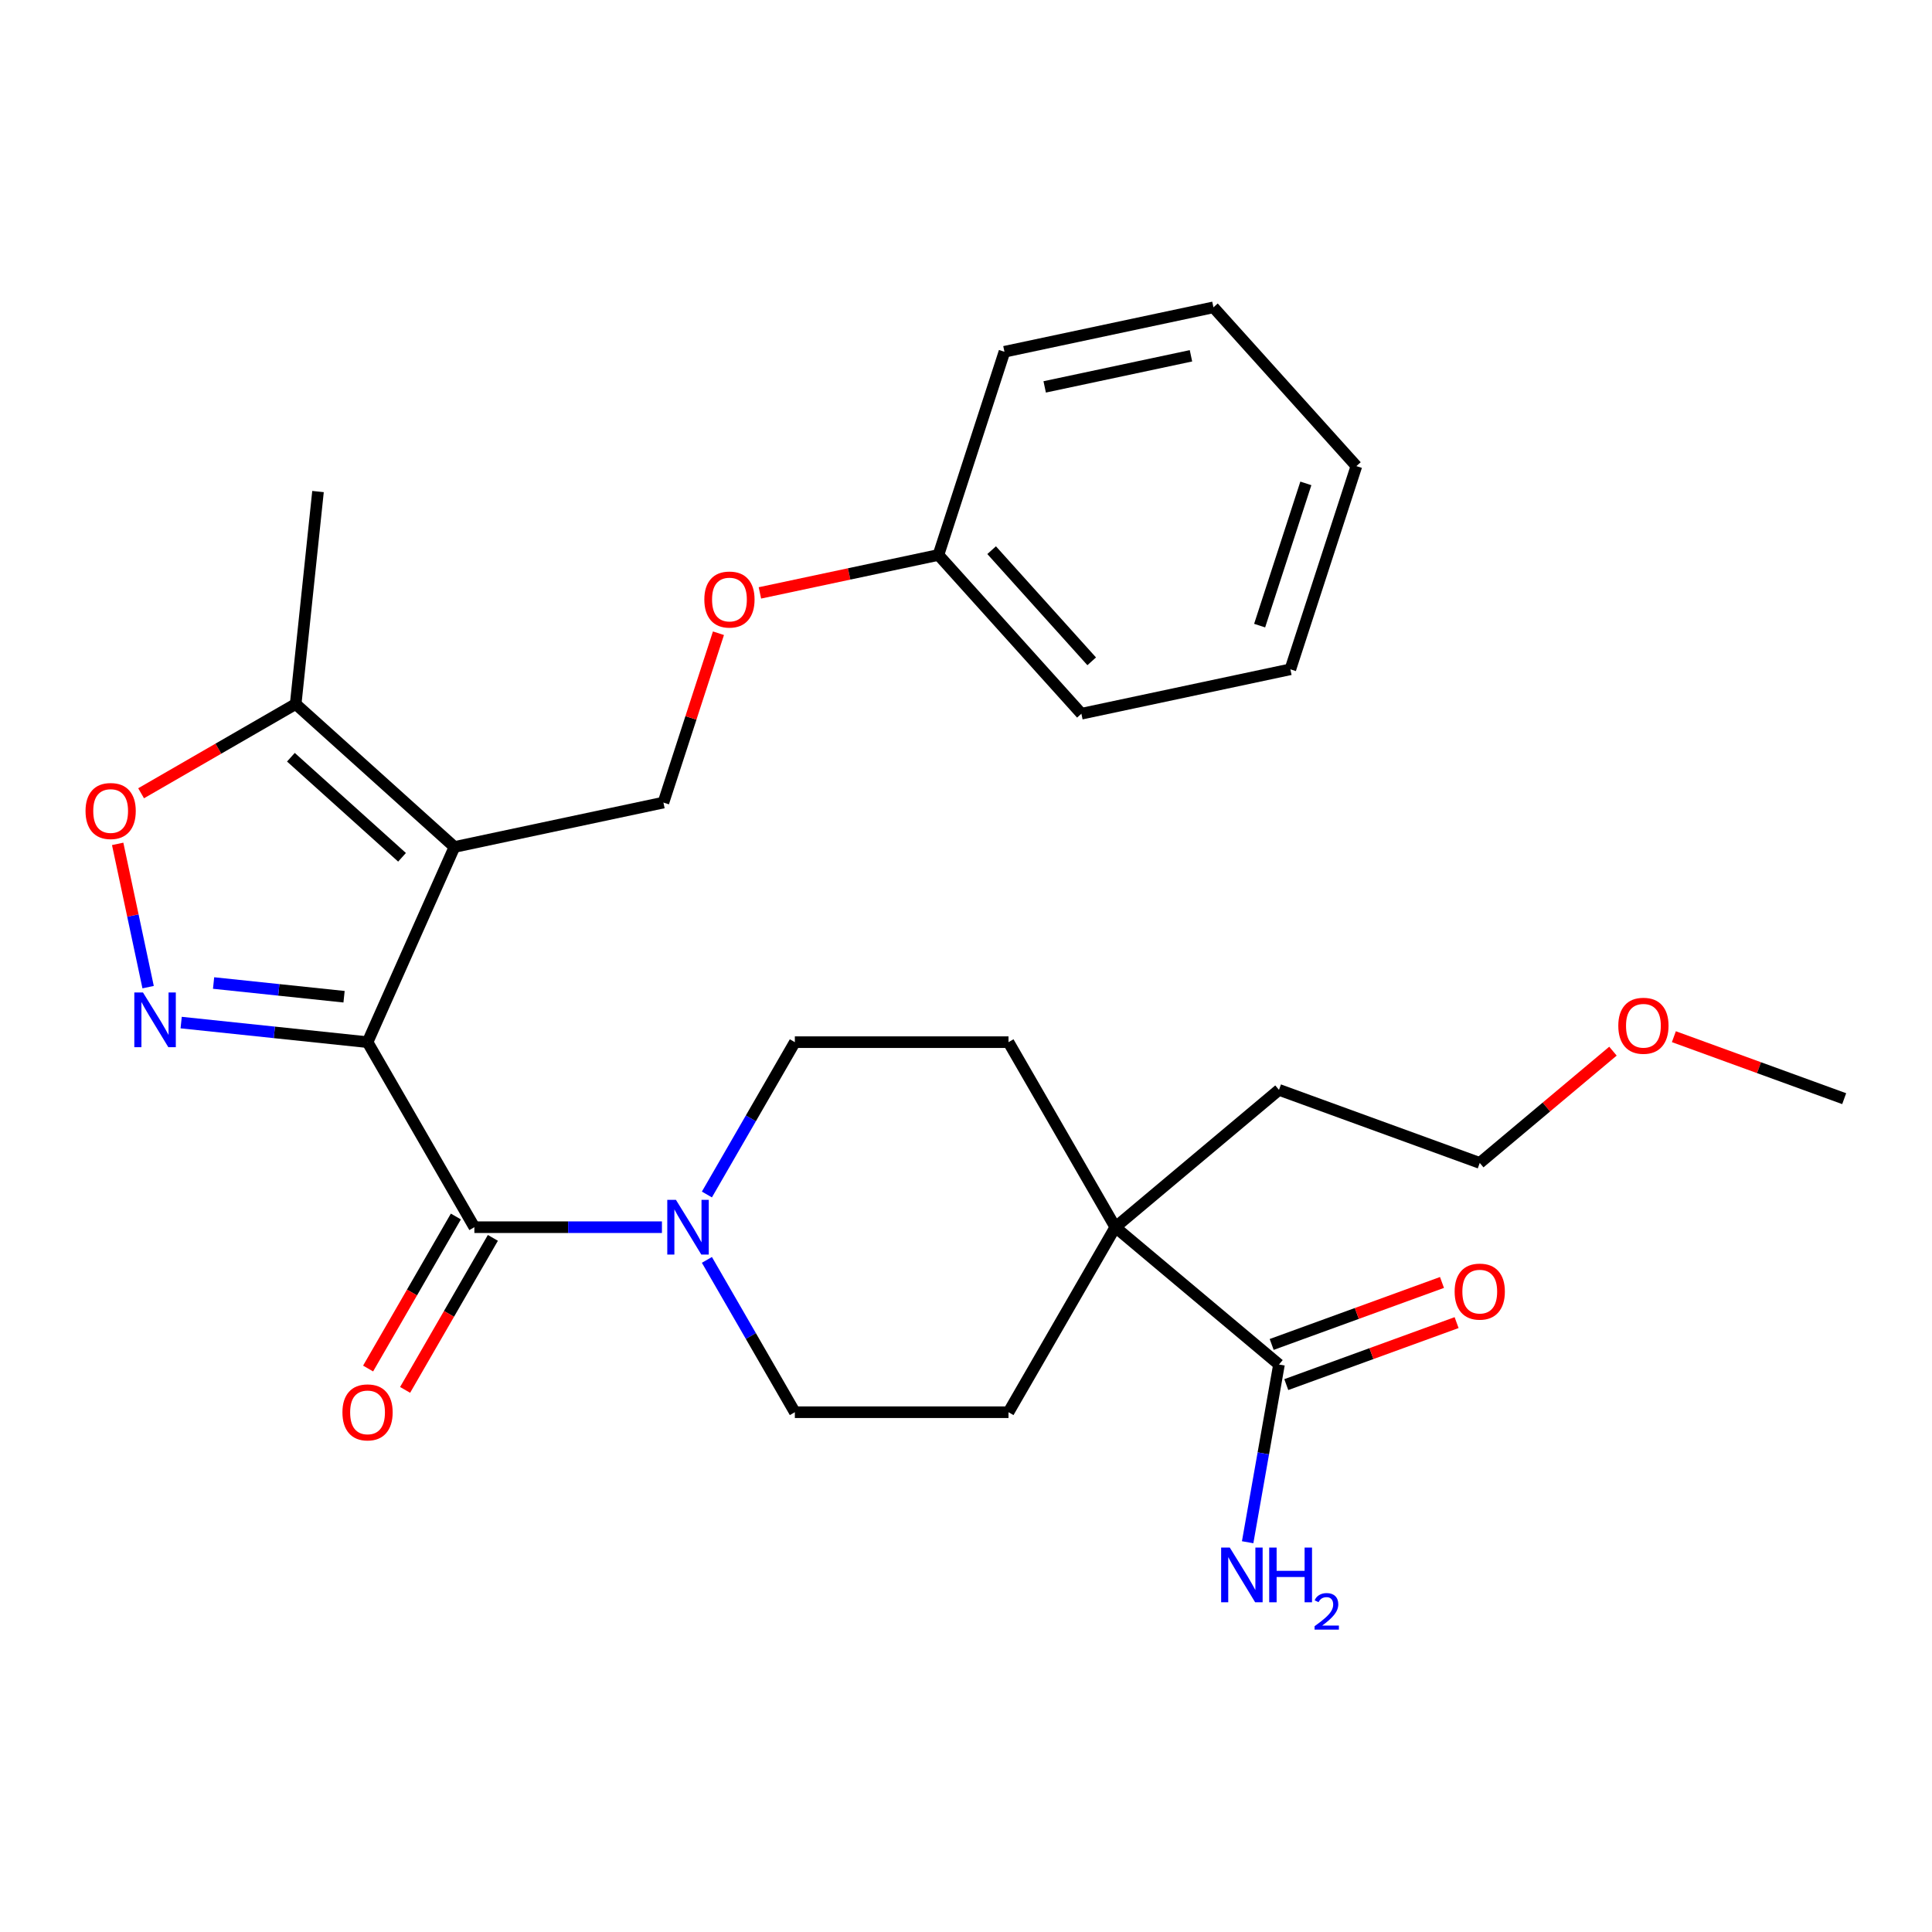<?xml version='1.0' encoding='iso-8859-1'?>
<svg version='1.1' baseProfile='full'
              xmlns='http://www.w3.org/2000/svg'
                      xmlns:rdkit='http://www.rdkit.org/xml'
                      xmlns:xlink='http://www.w3.org/1999/xlink'
                  xml:space='preserve'
width='1000px' height='1000px' viewBox='0 0 1000 1000'>
<!-- END OF HEADER -->
<rect style='opacity:1.0;fill:#FFFFFF;stroke:none' width='1000' height='1000' x='0' y='0'> </rect>
<path class='bond-0' d='M 190.242,539.423 L 235.22,438.399' style='fill:none;fill-rule:evenodd;stroke:#000000;stroke-width:6px;stroke-linecap:butt;stroke-linejoin:miter;stroke-opacity:1' />
<path class='bond-1' d='M 190.242,539.423 L 142.004,534.354' style='fill:none;fill-rule:evenodd;stroke:#000000;stroke-width:6px;stroke-linecap:butt;stroke-linejoin:miter;stroke-opacity:1' />
<path class='bond-1' d='M 142.004,534.354 L 93.767,529.284' style='fill:none;fill-rule:evenodd;stroke:#0000FF;stroke-width:6px;stroke-linecap:butt;stroke-linejoin:miter;stroke-opacity:1' />
<path class='bond-1' d='M 178.082,515.907 L 144.316,512.358' style='fill:none;fill-rule:evenodd;stroke:#000000;stroke-width:6px;stroke-linecap:butt;stroke-linejoin:miter;stroke-opacity:1' />
<path class='bond-1' d='M 144.316,512.358 L 110.55,508.809' style='fill:none;fill-rule:evenodd;stroke:#0000FF;stroke-width:6px;stroke-linecap:butt;stroke-linejoin:miter;stroke-opacity:1' />
<path class='bond-2' d='M 190.242,539.423 L 245.534,635.193' style='fill:none;fill-rule:evenodd;stroke:#000000;stroke-width:6px;stroke-linecap:butt;stroke-linejoin:miter;stroke-opacity:1' />
<path class='bond-5' d='M 235.22,438.399 L 153.04,364.404' style='fill:none;fill-rule:evenodd;stroke:#000000;stroke-width:6px;stroke-linecap:butt;stroke-linejoin:miter;stroke-opacity:1' />
<path class='bond-5' d='M 208.094,443.736 L 150.568,391.939' style='fill:none;fill-rule:evenodd;stroke:#000000;stroke-width:6px;stroke-linecap:butt;stroke-linejoin:miter;stroke-opacity:1' />
<path class='bond-6' d='M 235.22,438.399 L 343.389,415.407' style='fill:none;fill-rule:evenodd;stroke:#000000;stroke-width:6px;stroke-linecap:butt;stroke-linejoin:miter;stroke-opacity:1' />
<path class='bond-4' d='M 76.665,510.94 L 68.784,473.864' style='fill:none;fill-rule:evenodd;stroke:#0000FF;stroke-width:6px;stroke-linecap:butt;stroke-linejoin:miter;stroke-opacity:1' />
<path class='bond-4' d='M 68.784,473.864 L 60.904,436.788' style='fill:none;fill-rule:evenodd;stroke:#FF0000;stroke-width:6px;stroke-linecap:butt;stroke-linejoin:miter;stroke-opacity:1' />
<path class='bond-3' d='M 245.534,635.193 L 294.074,635.193' style='fill:none;fill-rule:evenodd;stroke:#000000;stroke-width:6px;stroke-linecap:butt;stroke-linejoin:miter;stroke-opacity:1' />
<path class='bond-3' d='M 294.074,635.193 L 342.614,635.193' style='fill:none;fill-rule:evenodd;stroke:#0000FF;stroke-width:6px;stroke-linecap:butt;stroke-linejoin:miter;stroke-opacity:1' />
<path class='bond-9' d='M 235.957,629.663 L 213.243,669.006' style='fill:none;fill-rule:evenodd;stroke:#000000;stroke-width:6px;stroke-linecap:butt;stroke-linejoin:miter;stroke-opacity:1' />
<path class='bond-9' d='M 213.243,669.006 L 190.528,708.348' style='fill:none;fill-rule:evenodd;stroke:#FF0000;stroke-width:6px;stroke-linecap:butt;stroke-linejoin:miter;stroke-opacity:1' />
<path class='bond-9' d='M 255.111,640.722 L 232.397,680.064' style='fill:none;fill-rule:evenodd;stroke:#000000;stroke-width:6px;stroke-linecap:butt;stroke-linejoin:miter;stroke-opacity:1' />
<path class='bond-9' d='M 232.397,680.064 L 209.682,719.407' style='fill:none;fill-rule:evenodd;stroke:#FF0000;stroke-width:6px;stroke-linecap:butt;stroke-linejoin:miter;stroke-opacity:1' />
<path class='bond-10' d='M 365.89,618.268 L 388.651,578.846' style='fill:none;fill-rule:evenodd;stroke:#0000FF;stroke-width:6px;stroke-linecap:butt;stroke-linejoin:miter;stroke-opacity:1' />
<path class='bond-10' d='M 388.651,578.846 L 411.411,539.423' style='fill:none;fill-rule:evenodd;stroke:#000000;stroke-width:6px;stroke-linecap:butt;stroke-linejoin:miter;stroke-opacity:1' />
<path class='bond-11' d='M 365.89,652.117 L 388.651,691.54' style='fill:none;fill-rule:evenodd;stroke:#0000FF;stroke-width:6px;stroke-linecap:butt;stroke-linejoin:miter;stroke-opacity:1' />
<path class='bond-11' d='M 388.651,691.54 L 411.411,730.962' style='fill:none;fill-rule:evenodd;stroke:#000000;stroke-width:6px;stroke-linecap:butt;stroke-linejoin:miter;stroke-opacity:1' />
<path class='bond-28' d='M 73.035,410.594 L 113.038,387.499' style='fill:none;fill-rule:evenodd;stroke:#FF0000;stroke-width:6px;stroke-linecap:butt;stroke-linejoin:miter;stroke-opacity:1' />
<path class='bond-28' d='M 113.038,387.499 L 153.04,364.404' style='fill:none;fill-rule:evenodd;stroke:#000000;stroke-width:6px;stroke-linecap:butt;stroke-linejoin:miter;stroke-opacity:1' />
<path class='bond-18' d='M 153.04,364.404 L 164.599,254.425' style='fill:none;fill-rule:evenodd;stroke:#000000;stroke-width:6px;stroke-linecap:butt;stroke-linejoin:miter;stroke-opacity:1' />
<path class='bond-15' d='M 343.389,415.407 L 357.628,371.583' style='fill:none;fill-rule:evenodd;stroke:#000000;stroke-width:6px;stroke-linecap:butt;stroke-linejoin:miter;stroke-opacity:1' />
<path class='bond-15' d='M 357.628,371.583 L 371.867,327.76' style='fill:none;fill-rule:evenodd;stroke:#FF0000;stroke-width:6px;stroke-linecap:butt;stroke-linejoin:miter;stroke-opacity:1' />
<path class='bond-7' d='M 662.001,706.275 L 577.288,635.193' style='fill:none;fill-rule:evenodd;stroke:#000000;stroke-width:6px;stroke-linecap:butt;stroke-linejoin:miter;stroke-opacity:1' />
<path class='bond-14' d='M 665.783,716.667 L 709.859,700.625' style='fill:none;fill-rule:evenodd;stroke:#000000;stroke-width:6px;stroke-linecap:butt;stroke-linejoin:miter;stroke-opacity:1' />
<path class='bond-14' d='M 709.859,700.625 L 753.934,684.582' style='fill:none;fill-rule:evenodd;stroke:#FF0000;stroke-width:6px;stroke-linecap:butt;stroke-linejoin:miter;stroke-opacity:1' />
<path class='bond-14' d='M 658.219,695.884 L 702.295,679.841' style='fill:none;fill-rule:evenodd;stroke:#000000;stroke-width:6px;stroke-linecap:butt;stroke-linejoin:miter;stroke-opacity:1' />
<path class='bond-14' d='M 702.295,679.841 L 746.37,663.799' style='fill:none;fill-rule:evenodd;stroke:#FF0000;stroke-width:6px;stroke-linecap:butt;stroke-linejoin:miter;stroke-opacity:1' />
<path class='bond-16' d='M 662.001,706.275 L 653.892,752.265' style='fill:none;fill-rule:evenodd;stroke:#000000;stroke-width:6px;stroke-linecap:butt;stroke-linejoin:miter;stroke-opacity:1' />
<path class='bond-16' d='M 653.892,752.265 L 645.783,798.255' style='fill:none;fill-rule:evenodd;stroke:#0000FF;stroke-width:6px;stroke-linecap:butt;stroke-linejoin:miter;stroke-opacity:1' />
<path class='bond-8' d='M 577.288,635.193 L 521.996,730.962' style='fill:none;fill-rule:evenodd;stroke:#000000;stroke-width:6px;stroke-linecap:butt;stroke-linejoin:miter;stroke-opacity:1' />
<path class='bond-19' d='M 577.288,635.193 L 662.001,564.11' style='fill:none;fill-rule:evenodd;stroke:#000000;stroke-width:6px;stroke-linecap:butt;stroke-linejoin:miter;stroke-opacity:1' />
<path class='bond-29' d='M 577.288,635.193 L 521.996,539.423' style='fill:none;fill-rule:evenodd;stroke:#000000;stroke-width:6px;stroke-linecap:butt;stroke-linejoin:miter;stroke-opacity:1' />
<path class='bond-12' d='M 411.411,539.423 L 521.996,539.423' style='fill:none;fill-rule:evenodd;stroke:#000000;stroke-width:6px;stroke-linecap:butt;stroke-linejoin:miter;stroke-opacity:1' />
<path class='bond-13' d='M 411.411,730.962 L 521.996,730.962' style='fill:none;fill-rule:evenodd;stroke:#000000;stroke-width:6px;stroke-linecap:butt;stroke-linejoin:miter;stroke-opacity:1' />
<path class='bond-17' d='M 393.326,306.884 L 439.528,297.064' style='fill:none;fill-rule:evenodd;stroke:#FF0000;stroke-width:6px;stroke-linecap:butt;stroke-linejoin:miter;stroke-opacity:1' />
<path class='bond-17' d='M 439.528,297.064 L 485.73,287.243' style='fill:none;fill-rule:evenodd;stroke:#000000;stroke-width:6px;stroke-linecap:butt;stroke-linejoin:miter;stroke-opacity:1' />
<path class='bond-22' d='M 485.73,287.243 L 559.725,369.424' style='fill:none;fill-rule:evenodd;stroke:#000000;stroke-width:6px;stroke-linecap:butt;stroke-linejoin:miter;stroke-opacity:1' />
<path class='bond-22' d='M 513.265,284.771 L 565.062,342.297' style='fill:none;fill-rule:evenodd;stroke:#000000;stroke-width:6px;stroke-linecap:butt;stroke-linejoin:miter;stroke-opacity:1' />
<path class='bond-23' d='M 485.73,287.243 L 519.902,182.071' style='fill:none;fill-rule:evenodd;stroke:#000000;stroke-width:6px;stroke-linecap:butt;stroke-linejoin:miter;stroke-opacity:1' />
<path class='bond-21' d='M 662.001,564.11 L 765.917,601.932' style='fill:none;fill-rule:evenodd;stroke:#000000;stroke-width:6px;stroke-linecap:butt;stroke-linejoin:miter;stroke-opacity:1' />
<path class='bond-20' d='M 834.865,544.078 L 800.391,573.005' style='fill:none;fill-rule:evenodd;stroke:#FF0000;stroke-width:6px;stroke-linecap:butt;stroke-linejoin:miter;stroke-opacity:1' />
<path class='bond-20' d='M 800.391,573.005 L 765.917,601.932' style='fill:none;fill-rule:evenodd;stroke:#000000;stroke-width:6px;stroke-linecap:butt;stroke-linejoin:miter;stroke-opacity:1' />
<path class='bond-24' d='M 866.394,536.588 L 910.47,552.63' style='fill:none;fill-rule:evenodd;stroke:#FF0000;stroke-width:6px;stroke-linecap:butt;stroke-linejoin:miter;stroke-opacity:1' />
<path class='bond-24' d='M 910.47,552.63 L 954.545,568.672' style='fill:none;fill-rule:evenodd;stroke:#000000;stroke-width:6px;stroke-linecap:butt;stroke-linejoin:miter;stroke-opacity:1' />
<path class='bond-26' d='M 559.725,369.424 L 667.893,346.432' style='fill:none;fill-rule:evenodd;stroke:#000000;stroke-width:6px;stroke-linecap:butt;stroke-linejoin:miter;stroke-opacity:1' />
<path class='bond-25' d='M 519.902,182.071 L 628.07,159.079' style='fill:none;fill-rule:evenodd;stroke:#000000;stroke-width:6px;stroke-linecap:butt;stroke-linejoin:miter;stroke-opacity:1' />
<path class='bond-25' d='M 540.726,200.256 L 616.443,184.161' style='fill:none;fill-rule:evenodd;stroke:#000000;stroke-width:6px;stroke-linecap:butt;stroke-linejoin:miter;stroke-opacity:1' />
<path class='bond-27' d='M 628.07,159.079 L 702.066,241.259' style='fill:none;fill-rule:evenodd;stroke:#000000;stroke-width:6px;stroke-linecap:butt;stroke-linejoin:miter;stroke-opacity:1' />
<path class='bond-30' d='M 667.893,346.432 L 702.066,241.259' style='fill:none;fill-rule:evenodd;stroke:#000000;stroke-width:6px;stroke-linecap:butt;stroke-linejoin:miter;stroke-opacity:1' />
<path class='bond-30' d='M 651.985,323.821 L 675.906,250.201' style='fill:none;fill-rule:evenodd;stroke:#000000;stroke-width:6px;stroke-linecap:butt;stroke-linejoin:miter;stroke-opacity:1' />
<path  class='atom-2' d='M 74.003 513.704
L 83.283 528.704
Q 84.203 530.184, 85.683 532.864
Q 87.163 535.544, 87.243 535.704
L 87.243 513.704
L 91.003 513.704
L 91.003 542.024
L 87.123 542.024
L 77.163 525.624
Q 76.003 523.704, 74.763 521.504
Q 73.563 519.304, 73.203 518.624
L 73.203 542.024
L 69.523 542.024
L 69.523 513.704
L 74.003 513.704
' fill='#0000FF'/>
<path  class='atom-4' d='M 349.859 621.033
L 359.139 636.033
Q 360.059 637.513, 361.539 640.193
Q 363.019 642.873, 363.099 643.033
L 363.099 621.033
L 366.859 621.033
L 366.859 649.353
L 362.979 649.353
L 353.019 632.953
Q 351.859 631.033, 350.619 628.833
Q 349.419 626.633, 349.059 625.953
L 349.059 649.353
L 345.379 649.353
L 345.379 621.033
L 349.859 621.033
' fill='#0000FF'/>
<path  class='atom-5' d='M 44.271 419.776
Q 44.271 412.976, 47.631 409.176
Q 50.991 405.376, 57.271 405.376
Q 63.551 405.376, 66.911 409.176
Q 70.271 412.976, 70.271 419.776
Q 70.271 426.656, 66.871 430.576
Q 63.471 434.456, 57.271 434.456
Q 51.031 434.456, 47.631 430.576
Q 44.271 426.696, 44.271 419.776
M 57.271 431.256
Q 61.591 431.256, 63.911 428.376
Q 66.271 425.456, 66.271 419.776
Q 66.271 414.216, 63.911 411.416
Q 61.591 408.576, 57.271 408.576
Q 52.951 408.576, 50.591 411.376
Q 48.271 414.176, 48.271 419.776
Q 48.271 425.496, 50.591 428.376
Q 52.951 431.256, 57.271 431.256
' fill='#FF0000'/>
<path  class='atom-10' d='M 177.242 731.042
Q 177.242 724.242, 180.602 720.442
Q 183.962 716.642, 190.242 716.642
Q 196.522 716.642, 199.882 720.442
Q 203.242 724.242, 203.242 731.042
Q 203.242 737.922, 199.842 741.842
Q 196.442 745.722, 190.242 745.722
Q 184.002 745.722, 180.602 741.842
Q 177.242 737.962, 177.242 731.042
M 190.242 742.522
Q 194.562 742.522, 196.882 739.642
Q 199.242 736.722, 199.242 731.042
Q 199.242 725.482, 196.882 722.682
Q 194.562 719.842, 190.242 719.842
Q 185.922 719.842, 183.562 722.642
Q 181.242 725.442, 181.242 731.042
Q 181.242 736.762, 183.562 739.642
Q 185.922 742.522, 190.242 742.522
' fill='#FF0000'/>
<path  class='atom-15' d='M 752.917 668.533
Q 752.917 661.733, 756.277 657.933
Q 759.637 654.133, 765.917 654.133
Q 772.197 654.133, 775.557 657.933
Q 778.917 661.733, 778.917 668.533
Q 778.917 675.413, 775.517 679.333
Q 772.117 683.213, 765.917 683.213
Q 759.677 683.213, 756.277 679.333
Q 752.917 675.453, 752.917 668.533
M 765.917 680.013
Q 770.237 680.013, 772.557 677.133
Q 774.917 674.213, 774.917 668.533
Q 774.917 662.973, 772.557 660.173
Q 770.237 657.333, 765.917 657.333
Q 761.597 657.333, 759.237 660.133
Q 756.917 662.933, 756.917 668.533
Q 756.917 674.253, 759.237 677.133
Q 761.597 680.013, 765.917 680.013
' fill='#FF0000'/>
<path  class='atom-16' d='M 364.561 310.315
Q 364.561 303.515, 367.921 299.715
Q 371.281 295.915, 377.561 295.915
Q 383.841 295.915, 387.201 299.715
Q 390.561 303.515, 390.561 310.315
Q 390.561 317.195, 387.161 321.115
Q 383.761 324.995, 377.561 324.995
Q 371.321 324.995, 367.921 321.115
Q 364.561 317.235, 364.561 310.315
M 377.561 321.795
Q 381.881 321.795, 384.201 318.915
Q 386.561 315.995, 386.561 310.315
Q 386.561 304.755, 384.201 301.955
Q 381.881 299.115, 377.561 299.115
Q 373.241 299.115, 370.881 301.915
Q 368.561 304.715, 368.561 310.315
Q 368.561 316.035, 370.881 318.915
Q 373.241 321.795, 377.561 321.795
' fill='#FF0000'/>
<path  class='atom-17' d='M 636.538 801.02
L 645.818 816.02
Q 646.738 817.5, 648.218 820.18
Q 649.698 822.86, 649.778 823.02
L 649.778 801.02
L 653.538 801.02
L 653.538 829.34
L 649.658 829.34
L 639.698 812.94
Q 638.538 811.02, 637.298 808.82
Q 636.098 806.62, 635.738 805.94
L 635.738 829.34
L 632.058 829.34
L 632.058 801.02
L 636.538 801.02
' fill='#0000FF'/>
<path  class='atom-17' d='M 656.938 801.02
L 660.778 801.02
L 660.778 813.06
L 675.258 813.06
L 675.258 801.02
L 679.098 801.02
L 679.098 829.34
L 675.258 829.34
L 675.258 816.26
L 660.778 816.26
L 660.778 829.34
L 656.938 829.34
L 656.938 801.02
' fill='#0000FF'/>
<path  class='atom-17' d='M 680.471 828.346
Q 681.158 826.578, 682.794 825.601
Q 684.431 824.598, 686.702 824.598
Q 689.526 824.598, 691.11 826.129
Q 692.694 827.66, 692.694 830.379
Q 692.694 833.151, 690.635 835.738
Q 688.602 838.326, 684.378 841.388
L 693.011 841.388
L 693.011 843.5
L 680.418 843.5
L 680.418 841.731
Q 683.903 839.25, 685.962 837.402
Q 688.048 835.554, 689.051 833.89
Q 690.054 832.227, 690.054 830.511
Q 690.054 828.716, 689.157 827.713
Q 688.259 826.71, 686.702 826.71
Q 685.197 826.71, 684.194 827.317
Q 683.19 827.924, 682.478 829.27
L 680.471 828.346
' fill='#0000FF'/>
<path  class='atom-21' d='M 837.63 530.93
Q 837.63 524.13, 840.99 520.33
Q 844.35 516.53, 850.63 516.53
Q 856.91 516.53, 860.27 520.33
Q 863.63 524.13, 863.63 530.93
Q 863.63 537.81, 860.23 541.73
Q 856.83 545.61, 850.63 545.61
Q 844.39 545.61, 840.99 541.73
Q 837.63 537.85, 837.63 530.93
M 850.63 542.41
Q 854.95 542.41, 857.27 539.53
Q 859.63 536.61, 859.63 530.93
Q 859.63 525.37, 857.27 522.57
Q 854.95 519.73, 850.63 519.73
Q 846.31 519.73, 843.95 522.53
Q 841.63 525.33, 841.63 530.93
Q 841.63 536.65, 843.95 539.53
Q 846.31 542.41, 850.63 542.41
' fill='#FF0000'/>
</svg>
